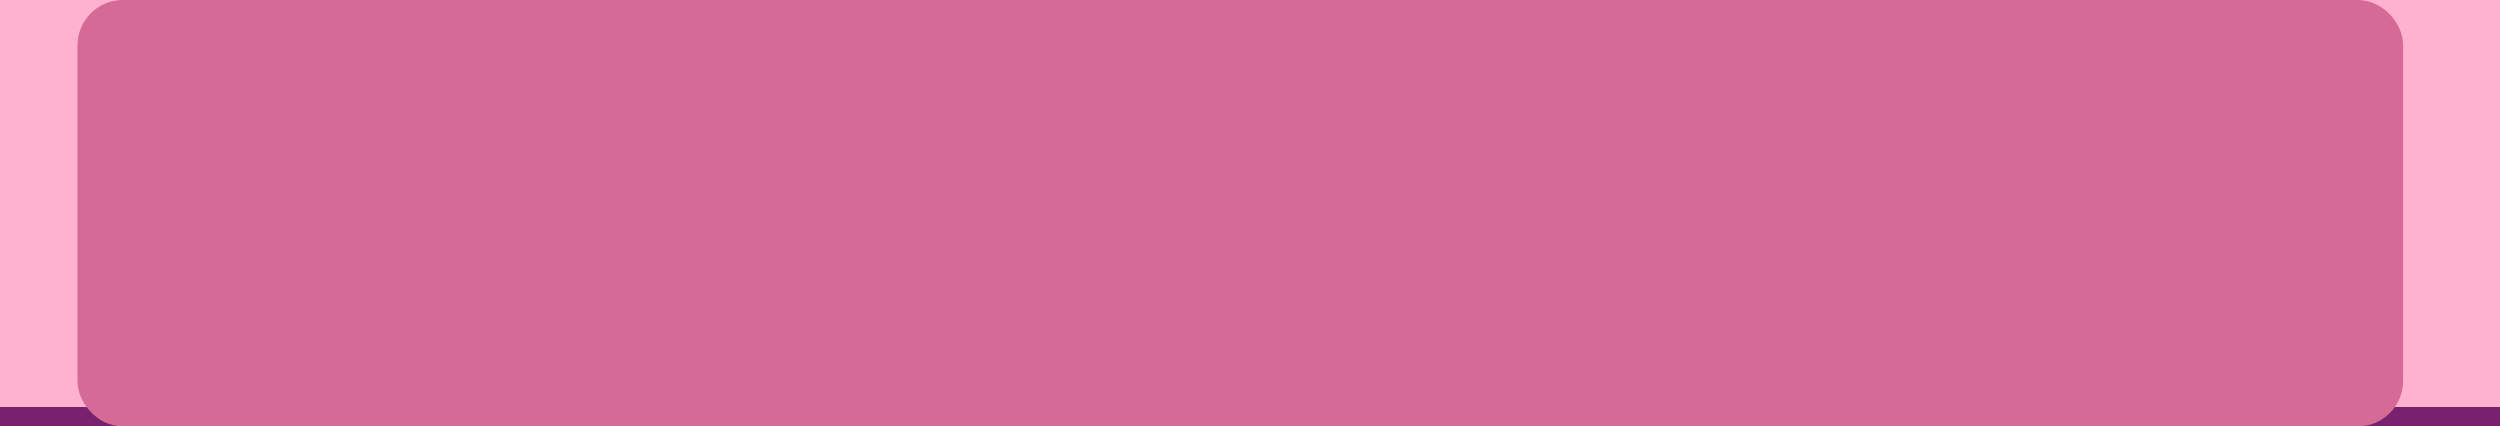 <?xml version="1.0" encoding="UTF-8" standalone="no"?>
<!-- Created with Inkscape (http://www.inkscape.org/) -->

<svg
   xmlns:dc="http://purl.org/dc/elements/1.1/"
   xmlns:cc="http://creativecommons.org/ns#"
   xmlns:rdf="http://www.w3.org/1999/02/22-rdf-syntax-ns#"
   xmlns:svg="http://www.w3.org/2000/svg"
   xmlns="http://www.w3.org/2000/svg"
   xmlns:xlink="http://www.w3.org/1999/xlink"
   xmlns:sodipodi="http://sodipodi.sourceforge.net/DTD/sodipodi-0.dtd"
   xmlns:inkscape="http://www.inkscape.org/namespaces/inkscape"
   id="svg2"
   version="1.1"
   inkscape:version="0.47pre4 r22446"
   width="129"
   height="22"
   sodipodi:docname="preferencesbutton_dnlo.svg">
  <defs
     id="defs6">
    <inkscape:perspective
       sodipodi:type="inkscape:persp3d"
       inkscape:vp_x="0 : 0.5 : 1"
       inkscape:vp_y="0 : 1000 : 0"
       inkscape:vp_z="1 : 0.5 : 1"
       inkscape:persp3d-origin="0.5 : 0.33333333 : 1"
       id="perspective10" />
    <linearGradient
       y2="8.909"
       x2="32.829"
       y1="8.909"
       x1="16.775"
       gradientTransform="matrix(1.02,0,0,1.552,-20.573,-103.049)"
       gradientUnits="userSpaceOnUse"
       id="linearGradient3038"
       xlink:href="#linearGradient3601-1"
       inkscape:collect="always" />
    <linearGradient
       id="linearGradient3601">
      <stop
         style="stop-color:#d46a95;stop-opacity:1;"
         offset="0"
         id="stop3603" />
      <stop
         style="stop-color:#202020;stop-opacity:1;"
         offset="1"
         id="stop3605" />
    </linearGradient>
    <inkscape:perspective
       sodipodi:type="inkscape:persp3d"
       inkscape:vp_x="0 : 0.5 : 1"
       inkscape:vp_y="0 : 1000 : 0"
       inkscape:vp_z="1 : 0.5 : 1"
       inkscape:persp3d-origin="0.5 : 0.33333333 : 1"
       id="perspective10-1" />
    <linearGradient
       inkscape:collect="always"
       xlink:href="#linearGradient3601"
       id="linearGradient3607"
       x1="16.775"
       y1="8.909"
       x2="32.829"
       y2="8.909"
       gradientUnits="userSpaceOnUse"
       gradientTransform="matrix(1.064,0,0,1,-1.105,0)" />
    <inkscape:perspective
       id="perspective2895"
       inkscape:persp3d-origin="0.5 : 0.33333333 : 1"
       inkscape:vp_z="1 : 0.5 : 1"
       inkscape:vp_y="0 : 1000 : 0"
       inkscape:vp_x="0 : 0.5 : 1"
       sodipodi:type="inkscape:persp3d" />
    <linearGradient
       gradientTransform="matrix(1,0,0,0.992,0,0.125)"
       gradientUnits="userSpaceOnUse"
       y2="15.762"
       x2="40.867"
       y1="43.375"
       x1="41.195"
       id="linearGradient2823"
       xlink:href="#linearGradient2817"
       inkscape:collect="always" />
    <inkscape:perspective
       id="perspective10-9"
       inkscape:persp3d-origin="0.5 : 0.33333333 : 1"
       inkscape:vp_z="1 : 0.5 : 1"
       inkscape:vp_y="0 : 1000 : 0"
       inkscape:vp_x="0 : 0.5 : 1"
       sodipodi:type="inkscape:persp3d" />
    <linearGradient
       id="linearGradient2817">
      <stop
         id="stop2819"
         offset="0"
         style="stop-color:#000000;stop-opacity:1;" />
      <stop
         style="stop-color:#323232;stop-opacity:1;"
         offset="0.5"
         id="stop2827" />
      <stop
         style="stop-color:#969696;stop-opacity:1;"
         offset="0.5"
         id="stop2825" />
      <stop
         id="stop2821"
         offset="1"
         style="stop-color:#c8c8c8;stop-opacity:1;" />
    </linearGradient>
    <linearGradient
       inkscape:collect="always"
       xlink:href="#linearGradient2817"
       id="linearGradient3419"
       gradientUnits="userSpaceOnUse"
       gradientTransform="matrix(1,0,0,0.992,467.422,-26.672)"
       x1="41.195"
       y1="43.375"
       x2="40.867"
       y2="15.762" />
    <filter
       id="filter8082"
       inkscape:label="Raised border"
       inkscape:menu="Bevels"
       inkscape:menu-tooltip="Strongly raised border around a flat surface"
       height="1.5"
       width="1.5"
       y="-0.25"
       x="-0.25"
       color-interpolation-filters="sRGB">
      <feGaussianBlur
         id="feGaussianBlur8084"
         stdDeviation="4"
         result="result1" />
      <feComposite
         id="feComposite8086"
         in2="result1"
         in="result1"
         result="result4"
         operator="in" />
      <feGaussianBlur
         id="feGaussianBlur8088"
         stdDeviation="2"
         result="result6"
         in="result4" />
      <feComposite
         id="feComposite8090"
         in2="result4"
         operator="xor"
         in="result6"
         result="result8" />
      <feComposite
         id="feComposite8092"
         in2="result8"
         operator="atop"
         result="fbSourceGraphic"
         in="result4" />
      <feSpecularLighting
         id="feSpecularLighting8094"
         specularExponent="10"
         specularConstant="1.3"
         surfaceScale="3"
         lighting-color="#ffffff"
         result="result1"
         in="fbSourceGraphic">
        <feDistantLight
           id="feDistantLight8096"
           azimuth="235"
           elevation="55" />
      </feSpecularLighting>
      <feComposite
         id="feComposite8098"
         in2="fbSourceGraphic"
         operator="atop"
         result="result2"
         in="result1" />
      <feComposite
         id="feComposite8100"
         in2="result2"
         k3="1"
         k2="1"
         operator="arithmetic"
         result="result4"
         in="fbSourceGraphic"
         k1="0"
         k4="0" />
      <feComposite
         id="feComposite8102"
         in2="SourceGraphic"
         operator="over"
         in="result4"
         result="result9" />
      <feBlend
         id="feBlend8104"
         in2="result2"
         mode="multiply" />
    </filter>
    <filter
       id="filter8106"
       inkscape:label="In and Out"
       inkscape:menu="Shadows and Glows"
       inkscape:menu-tooltip="Inner colorized shadow, outer black shadow"
       color-interpolation-filters="sRGB">
      <feGaussianBlur
         id="feGaussianBlur8108"
         result="result0"
         in="SourceAlpha"
         stdDeviation="4" />
      <feOffset
         id="feOffset8110"
         dx="5"
         dy="5"
         result="result4" />
      <feComposite
         id="feComposite8112"
         in2="result4"
         in="SourceGraphic"
         operator="xor"
         result="result3" />
    </filter>
    <filter
       id="filter3632"
       inkscape:label="Inner Shadow"
       inkscape:menu="Shadows and Glows"
       inkscape:menu-tooltip="Adds a colorizable drop shadow inside"
       color-interpolation-filters="sRGB">
      <feGaussianBlur
         id="feGaussianBlur3634"
         stdDeviation="4"
         result="result8" />
      <feOffset
         id="feOffset3636"
         dx="4"
         dy="4"
         result="result11" />
      <feComposite
         id="feComposite3638"
         in2="result11"
         result="result6"
         in="SourceGraphic"
         operator="in" />
      <feFlood
         id="feFlood3640"
         result="result10"
         in="result6"
         flood-opacity="1"
         flood-color="rgb(0,0,0)" />
      <feBlend
         id="feBlend3642"
         in2="result10"
         mode="normal"
         in="result6"
         result="result12" />
      <feComposite
         id="feComposite3644"
         in2="SourceGraphic"
         result="result2"
         operator="in" />
    </filter>
    <filter
       id="filter2855"
       inkscape:label="Cutout"
       x="0"
       y="0"
       width="1"
       height="1"
       inkscape:menu="Shadows and Glows"
       inkscape:menu-tooltip="Drop shadow under the cut-out of the shape"
       color-interpolation-filters="sRGB">
      <feGaussianBlur
         id="feGaussianBlur2857"
         in="SourceAlpha"
         stdDeviation="4.2" />
      <feOffset
         id="feOffset2859"
         dy="5"
         dx="5"
         result="result91" />
      <feComposite
         id="feComposite2861"
         in2="result91"
         operator="out"
         in="SourceGraphic" />
    </filter>
    <linearGradient
       y2="8.909"
       x2="32.829"
       y1="8.909"
       x1="16.775"
       gradientTransform="matrix(1.02,0,0,1.552,-441.059,-113.21)"
       gradientUnits="userSpaceOnUse"
       id="linearGradient2896"
       xlink:href="#linearGradient3601-1"
       inkscape:collect="always" />
    <linearGradient
       y2="8.909"
       x2="32.829"
       y1="8.909"
       x1="16.775"
       gradientTransform="matrix(1.064,0,0,1,-1.702,0)"
       gradientUnits="userSpaceOnUse"
       id="linearGradient2891"
       xlink:href="#linearGradient3601-1"
       inkscape:collect="always" />
    <linearGradient
       id="linearGradient3601-1">
      <stop
         style="stop-color:#d46a95;stop-opacity:1;"
         offset="0"
         id="stop3603-5" />
      <stop
         style="stop-color:#202020;stop-opacity:1;"
         offset="1"
         id="stop3605-9" />
    </linearGradient>
    <inkscape:perspective
       sodipodi:type="inkscape:persp3d"
       inkscape:vp_x="0 : 0.5 : 1"
       inkscape:vp_y="0 : 1000 : 0"
       inkscape:vp_z="1 : 0.5 : 1"
       inkscape:persp3d-origin="0.5 : 0.33333333 : 1"
       id="perspective10-8" />
    <linearGradient
       inkscape:collect="always"
       xlink:href="#linearGradient3601-1"
       id="linearGradient3607-1"
       x1="16.775"
       y1="8.909"
       x2="32.829"
       y2="8.909"
       gradientUnits="userSpaceOnUse"
       gradientTransform="matrix(1.064,0,0,1,-1.702,0)" />
    <inkscape:perspective
       id="perspective2895-6"
       inkscape:persp3d-origin="0.5 : 0.33333333 : 1"
       inkscape:vp_z="1 : 0.5 : 1"
       inkscape:vp_y="0 : 1000 : 0"
       inkscape:vp_x="0 : 0.5 : 1"
       sodipodi:type="inkscape:persp3d" />
    <inkscape:perspective
       id="perspective10-85"
       inkscape:persp3d-origin="0.5 : 0.33333333 : 1"
       inkscape:vp_z="1 : 0.5 : 1"
       inkscape:vp_y="0 : 1000 : 0"
       inkscape:vp_x="0 : 0.5 : 1"
       sodipodi:type="inkscape:persp3d" />
    <inkscape:perspective
       id="perspective10-4"
       inkscape:persp3d-origin="0.5 : 0.33333333 : 1"
       inkscape:vp_z="1 : 0.5 : 1"
       inkscape:vp_y="0 : 1000 : 0"
       inkscape:vp_x="0 : 0.5 : 1"
       sodipodi:type="inkscape:persp3d" />
    <linearGradient
       gradientTransform="matrix(0.921,0,0,0.921,-0.553,-0.553)"
       gradientUnits="userSpaceOnUse"
       y2="1"
       x2="12"
       y1="23"
       x1="12"
       id="linearGradient3716"
       xlink:href="#linearGradient3708"
       inkscape:collect="always" />
    <linearGradient
       gradientTransform="matrix(0.859,0,0,0.828,0.156,0.267)"
       gradientUnits="userSpaceOnUse"
       y2="-0.125"
       x2="12"
       y1="24.066"
       x1="12"
       id="linearGradient3706"
       xlink:href="#linearGradient3700"
       inkscape:collect="always" />
    <inkscape:perspective
       sodipodi:type="inkscape:persp3d"
       inkscape:vp_x="0 : 0.5 : 1"
       inkscape:vp_y="0 : 1000 : 0"
       inkscape:vp_z="1 : 0.5 : 1"
       inkscape:persp3d-origin="0.5 : 0.33333333 : 1"
       id="perspective10-80" />
    <radialGradient
       gradientUnits="userSpaceOnUse"
       gradientTransform="matrix(1.113,-0.215,0.214,1.107,-4.231,0.592)"
       r="8.094"
       fy="8.7"
       fx="11.289"
       cy="8.7"
       cx="11.289"
       id="radialGradient3622-8"
       xlink:href="#linearGradient3614-3"
       inkscape:collect="always" />
    <inkscape:perspective
       sodipodi:type="inkscape:persp3d"
       inkscape:vp_x="0 : 0.5 : 1"
       inkscape:vp_y="0 : 1000 : 0"
       inkscape:vp_z="1 : 0.5 : 1"
       inkscape:persp3d-origin="0.5 : 0.33333333 : 1"
       id="perspective10-2-6" />
    <inkscape:perspective
       sodipodi:type="inkscape:persp3d"
       inkscape:vp_x="0 : 0.5 : 1"
       inkscape:vp_y="0 : 1000 : 0"
       inkscape:vp_z="1 : 0.5 : 1"
       inkscape:persp3d-origin="0.5 : 0.33333333 : 1"
       id="perspective2895-14" />
    <linearGradient
       gradientTransform="matrix(1.064,0,0,1,-1.702,0)"
       gradientUnits="userSpaceOnUse"
       y2="8.909"
       x2="32.829"
       y1="8.909"
       x1="16.775"
       id="linearGradient3607-5"
       xlink:href="#linearGradient3601-59"
       inkscape:collect="always" />
    <inkscape:perspective
       id="perspective10-8-2"
       inkscape:persp3d-origin="0.5 : 0.33333333 : 1"
       inkscape:vp_z="1 : 0.5 : 1"
       inkscape:vp_y="0 : 1000 : 0"
       inkscape:vp_x="0 : 0.5 : 1"
       sodipodi:type="inkscape:persp3d" />
    <linearGradient
       id="linearGradient3601-59">
      <stop
         id="stop3603-3"
         offset="0"
         style="stop-color:#d46a95;stop-opacity:1;" />
      <stop
         id="stop3605-88"
         offset="1"
         style="stop-color:#202020;stop-opacity:1;" />
    </linearGradient>
    <linearGradient
       inkscape:collect="always"
       xlink:href="#linearGradient3601-59"
       id="linearGradient2891-4"
       gradientUnits="userSpaceOnUse"
       gradientTransform="matrix(1.064,0,0,1,-1.702,0)"
       x1="16.775"
       y1="8.909"
       x2="32.829"
       y2="8.909" />
    <linearGradient
       inkscape:collect="always"
       xlink:href="#linearGradient3601-59"
       id="linearGradient2896-35"
       gradientUnits="userSpaceOnUse"
       gradientTransform="matrix(1.064,0,0,0.264,-1.079,-0.054)"
       x1="16.775"
       y1="8.909"
       x2="32.829"
       y2="8.909" />
    <inkscape:perspective
       id="perspective10-7"
       inkscape:persp3d-origin="0.5 : 0.33333333 : 1"
       inkscape:vp_z="1 : 0.5 : 1"
       inkscape:vp_y="0 : 1000 : 0"
       inkscape:vp_x="0 : 0.5 : 1"
       sodipodi:type="inkscape:persp3d" />
    <linearGradient
       id="linearGradient3608-0">
      <stop
         style="stop-color:#d46a95;stop-opacity:1;"
         offset="0"
         id="stop3610-5" />
      <stop
         style="stop-color:#e6e6e6;stop-opacity:1"
         offset="1"
         id="stop3612-9" />
    </linearGradient>
    <linearGradient
       id="linearGradient3614-3"
       inkscape:collect="always">
      <stop
         id="stop3616-4"
         offset="0"
         style="stop-color:#e6e6e6;stop-opacity:1;" />
      <stop
         id="stop3618-62"
         offset="1"
         style="stop-color:#e6e6e6;stop-opacity:0;" />
    </linearGradient>
    <inkscape:perspective
       sodipodi:type="inkscape:persp3d"
       inkscape:vp_x="0 : 0.5 : 1"
       inkscape:vp_y="0 : 1000 : 0"
       inkscape:vp_z="1 : 0.5 : 1"
       inkscape:persp3d-origin="0.5 : 0.33333333 : 1"
       id="perspective10-2-9" />
    <inkscape:perspective
       sodipodi:type="inkscape:persp3d"
       inkscape:vp_x="0 : 0.5 : 1"
       inkscape:vp_y="0 : 1000 : 0"
       inkscape:vp_z="1 : 0.5 : 1"
       inkscape:persp3d-origin="0.5 : 0.33333333 : 1"
       id="perspective2895-2" />
    <linearGradient
       gradientTransform="matrix(1.064,0,0,1,-1.702,0)"
       gradientUnits="userSpaceOnUse"
       y2="8.909"
       x2="32.829"
       y1="8.909"
       x1="16.775"
       id="linearGradient3607-4"
       xlink:href="#linearGradient3601-0"
       inkscape:collect="always" />
    <inkscape:perspective
       id="perspective10-8-0"
       inkscape:persp3d-origin="0.5 : 0.33333333 : 1"
       inkscape:vp_z="1 : 0.5 : 1"
       inkscape:vp_y="0 : 1000 : 0"
       inkscape:vp_x="0 : 0.5 : 1"
       sodipodi:type="inkscape:persp3d" />
    <linearGradient
       id="linearGradient3601-0">
      <stop
         id="stop3603-4"
         offset="0"
         style="stop-color:#d46a95;stop-opacity:1;" />
      <stop
         id="stop3605-8"
         offset="1"
         style="stop-color:#202020;stop-opacity:1;" />
    </linearGradient>
    <linearGradient
       inkscape:collect="always"
       xlink:href="#linearGradient3601-0"
       id="linearGradient2891-7"
       gradientUnits="userSpaceOnUse"
       gradientTransform="matrix(1.064,0,0,1,-1.702,0)"
       x1="16.775"
       y1="8.909"
       x2="32.829"
       y2="8.909" />
    <inkscape:perspective
       id="perspective10-5"
       inkscape:persp3d-origin="0.5 : 0.33333333 : 1"
       inkscape:vp_z="1 : 0.5 : 1"
       inkscape:vp_y="0 : 1000 : 0"
       inkscape:vp_x="0 : 0.5 : 1"
       sodipodi:type="inkscape:persp3d" />
    <linearGradient
       id="linearGradient3608-1">
      <stop
         style="stop-color:#d46a95;stop-opacity:1;"
         offset="0"
         id="stop3610-0" />
      <stop
         style="stop-color:#e6e6e6;stop-opacity:1"
         offset="1"
         id="stop3612-7" />
    </linearGradient>
    <radialGradient
       r="8.094"
       fy="6.867"
       fx="11.961"
       cy="6.867"
       cx="11.961"
       gradientTransform="matrix(1.134,-8.6128046e-8,3.6421506e-8,1.101,-1.798,-1.729)"
       gradientUnits="userSpaceOnUse"
       id="radialGradient2973"
       xlink:href="#linearGradient3614-9"
       inkscape:collect="always" />
    <radialGradient
       r="8.094"
       fy="8.7"
       fx="11.289"
       cy="8.7"
       cx="11.289"
       gradientTransform="matrix(1.113,-0.215,0.214,1.107,-4.231,0.592)"
       gradientUnits="userSpaceOnUse"
       id="radialGradient2970"
       xlink:href="#linearGradient3614-9"
       inkscape:collect="always" />
    <radialGradient
       r="8.094"
       fy="8.7"
       fx="11.289"
       cy="8.7"
       cx="11.289"
       gradientTransform="matrix(1.113,-0.215,0.214,1.107,-4.231,0.592)"
       gradientUnits="userSpaceOnUse"
       id="radialGradient2964"
       xlink:href="#linearGradient3614-9"
       inkscape:collect="always" />
    <linearGradient
       y2="8.909"
       x2="32.829"
       y1="8.909"
       x1="16.775"
       gradientTransform="matrix(1.064,0,0,0.264,-39.749,-1.552)"
       gradientUnits="userSpaceOnUse"
       id="linearGradient2962"
       xlink:href="#linearGradient3601-5"
       inkscape:collect="always" />
    <linearGradient
       id="linearGradient3614-9">
      <stop
         style="stop-color:#ff9955;stop-opacity:1;"
         offset="0"
         id="stop3616-1" />
      <stop
         style="stop-color:#ff9955;stop-opacity:0;"
         offset="1"
         id="stop3618-9-2" />
    </linearGradient>
    <linearGradient
       id="linearGradient3608-6">
      <stop
         id="stop3610-9"
         offset="0"
         style="stop-color:#d46a95;stop-opacity:1;" />
      <stop
         id="stop3612-3"
         offset="1"
         style="stop-color:#e6e6e6;stop-opacity:1" />
    </linearGradient>
    <inkscape:perspective
       sodipodi:type="inkscape:persp3d"
       inkscape:vp_x="0 : 0.5 : 1"
       inkscape:vp_y="0 : 1000 : 0"
       inkscape:vp_z="1 : 0.5 : 1"
       inkscape:persp3d-origin="0.5 : 0.33333333 : 1"
       id="perspective10-3" />
    <linearGradient
       y2="8.909"
       x2="32.829"
       y1="8.909"
       x1="16.775"
       gradientTransform="matrix(1.064,0,0,0.264,-1.079,-0.054)"
       gradientUnits="userSpaceOnUse"
       id="linearGradient2896-8-1"
       xlink:href="#linearGradient3601-5"
       inkscape:collect="always" />
    <linearGradient
       y2="8.909"
       x2="32.829"
       y1="8.909"
       x1="16.775"
       gradientTransform="matrix(1.064,0,0,1,-1.702,0)"
       gradientUnits="userSpaceOnUse"
       id="linearGradient2891-0"
       xlink:href="#linearGradient3601-5"
       inkscape:collect="always" />
    <linearGradient
       id="linearGradient3601-5">
      <stop
         style="stop-color:#d46a95;stop-opacity:1;"
         offset="0"
         id="stop3603-6" />
      <stop
         style="stop-color:#202020;stop-opacity:1;"
         offset="1"
         id="stop3605-6" />
    </linearGradient>
    <inkscape:perspective
       sodipodi:type="inkscape:persp3d"
       inkscape:vp_x="0 : 0.5 : 1"
       inkscape:vp_y="0 : 1000 : 0"
       inkscape:vp_z="1 : 0.5 : 1"
       inkscape:persp3d-origin="0.5 : 0.33333333 : 1"
       id="perspective10-8-4" />
    <linearGradient
       inkscape:collect="always"
       xlink:href="#linearGradient3601-5"
       id="linearGradient3607-0"
       x1="16.775"
       y1="8.909"
       x2="32.829"
       y2="8.909"
       gradientUnits="userSpaceOnUse"
       gradientTransform="matrix(1.064,0,0,1,-1.702,0)" />
    <inkscape:perspective
       id="perspective2895-0"
       inkscape:persp3d-origin="0.5 : 0.33333333 : 1"
       inkscape:vp_z="1 : 0.5 : 1"
       inkscape:vp_y="0 : 1000 : 0"
       inkscape:vp_x="0 : 0.5 : 1"
       sodipodi:type="inkscape:persp3d" />
    <inkscape:perspective
       id="perspective10-2-4"
       inkscape:persp3d-origin="0.5 : 0.33333333 : 1"
       inkscape:vp_z="1 : 0.5 : 1"
       inkscape:vp_y="0 : 1000 : 0"
       inkscape:vp_x="0 : 0.5 : 1"
       sodipodi:type="inkscape:persp3d" />
    <radialGradient
       inkscape:collect="always"
       xlink:href="#linearGradient3614-9"
       id="radialGradient3622-6-2"
       cx="11.289"
       cy="8.7"
       fx="11.289"
       fy="8.7"
       r="8.094"
       gradientTransform="matrix(1.113,-0.215,0.214,1.107,-4.231,0.592)"
       gradientUnits="userSpaceOnUse" />
    <radialGradient
       r="8.094"
       fy="8.7"
       fx="11.289"
       cy="8.7"
       cx="11.289"
       gradientTransform="matrix(1.113,-0.215,0.214,1.107,-4.257,0.618)"
       gradientUnits="userSpaceOnUse"
       id="radialGradient2836"
       xlink:href="#linearGradient3614-0"
       inkscape:collect="always" />
    <radialGradient
       r="8.094"
       fy="8.7"
       fx="11.289"
       cy="8.7"
       cx="11.289"
       gradientTransform="matrix(1.113,-0.215,0.214,1.107,-4.257,0.618)"
       gradientUnits="userSpaceOnUse"
       id="radialGradient2989"
       xlink:href="#linearGradient3614-0"
       inkscape:collect="always" />
    <linearGradient
       id="linearGradient3614-0">
      <stop
         style="stop-color:#000000;stop-opacity:1;"
         offset="0"
         id="stop3616-19" />
      <stop
         style="stop-color:#000000;stop-opacity:0;"
         offset="1"
         id="stop3618-6" />
    </linearGradient>
    <linearGradient
       id="linearGradient3608-4">
      <stop
         id="stop3610-90"
         offset="0"
         style="stop-color:#d46a95;stop-opacity:1;" />
      <stop
         id="stop3612-2"
         offset="1"
         style="stop-color:#e6e6e6;stop-opacity:1" />
    </linearGradient>
    <inkscape:perspective
       sodipodi:type="inkscape:persp3d"
       inkscape:vp_x="0 : 0.5 : 1"
       inkscape:vp_y="0 : 1000 : 0"
       inkscape:vp_z="1 : 0.5 : 1"
       inkscape:persp3d-origin="0.5 : 0.33333333 : 1"
       id="perspective10-0" />
    <linearGradient
       y2="8.909"
       x2="32.829"
       y1="8.909"
       x1="16.775"
       gradientTransform="matrix(1.064,0,0,0.264,-1.079,-0.054)"
       gradientUnits="userSpaceOnUse"
       id="linearGradient2896-3"
       xlink:href="#linearGradient3601-7"
       inkscape:collect="always" />
    <linearGradient
       y2="8.909"
       x2="32.829"
       y1="8.909"
       x1="16.775"
       gradientTransform="matrix(1.064,0,0,1,-1.702,0)"
       gradientUnits="userSpaceOnUse"
       id="linearGradient2891-5"
       xlink:href="#linearGradient3601-7"
       inkscape:collect="always" />
    <linearGradient
       id="linearGradient3601-7">
      <stop
         style="stop-color:#d46a95;stop-opacity:1;"
         offset="0"
         id="stop3603-8" />
      <stop
         style="stop-color:#202020;stop-opacity:1;"
         offset="1"
         id="stop3605-2" />
    </linearGradient>
    <inkscape:perspective
       sodipodi:type="inkscape:persp3d"
       inkscape:vp_x="0 : 0.5 : 1"
       inkscape:vp_y="0 : 1000 : 0"
       inkscape:vp_z="1 : 0.5 : 1"
       inkscape:persp3d-origin="0.5 : 0.33333333 : 1"
       id="perspective10-8-9" />
    <linearGradient
       inkscape:collect="always"
       xlink:href="#linearGradient3601-7"
       id="linearGradient3607-9"
       x1="16.775"
       y1="8.909"
       x2="32.829"
       y2="8.909"
       gradientUnits="userSpaceOnUse"
       gradientTransform="matrix(1.064,0,0,1,-1.702,0)" />
    <inkscape:perspective
       id="perspective2895-1"
       inkscape:persp3d-origin="0.5 : 0.33333333 : 1"
       inkscape:vp_z="1 : 0.5 : 1"
       inkscape:vp_y="0 : 1000 : 0"
       inkscape:vp_x="0 : 0.5 : 1"
       sodipodi:type="inkscape:persp3d" />
    <inkscape:perspective
       id="perspective10-2-8"
       inkscape:persp3d-origin="0.5 : 0.33333333 : 1"
       inkscape:vp_z="1 : 0.5 : 1"
       inkscape:vp_y="0 : 1000 : 0"
       inkscape:vp_x="0 : 0.5 : 1"
       sodipodi:type="inkscape:persp3d" />
    <radialGradient
       inkscape:collect="always"
       xlink:href="#linearGradient3614-0"
       id="radialGradient3622-0"
       cx="11.289"
       cy="8.7"
       fx="11.289"
       fy="8.7"
       r="8.094"
       gradientTransform="matrix(1.113,-0.215,0.214,1.107,-4.231,0.592)"
       gradientUnits="userSpaceOnUse" />
    <inkscape:perspective
       id="perspective10-57"
       inkscape:persp3d-origin="0.5 : 0.33333333 : 1"
       inkscape:vp_z="1 : 0.5 : 1"
       inkscape:vp_y="0 : 1000 : 0"
       inkscape:vp_x="0 : 0.5 : 1"
       sodipodi:type="inkscape:persp3d" />
    <radialGradient
       inkscape:collect="always"
       xlink:href="#linearGradient3614-9"
       id="radialGradient3140"
       gradientUnits="userSpaceOnUse"
       gradientTransform="matrix(1.134,-8.6128046e-8,3.6421506e-8,1.101,-40.951,4.271)"
       cx="11.961"
       cy="6.867"
       fx="11.961"
       fy="6.867"
       r="8.094" />
    <radialGradient
       inkscape:collect="always"
       xlink:href="#linearGradient3614-3"
       id="radialGradient3153"
       gradientUnits="userSpaceOnUse"
       gradientTransform="matrix(1.113,-0.215,0.214,1.107,-4.257,0.72)"
       cx="11.289"
       cy="8.7"
       fx="11.289"
       fy="8.7"
       r="8.094" />
    <linearGradient
       inkscape:collect="always"
       xlink:href="#linearGradient3601-59"
       id="linearGradient3157"
       gradientUnits="userSpaceOnUse"
       gradientTransform="matrix(1.064,0,0,0.264,-1.105,0.075)"
       x1="16.775"
       y1="8.909"
       x2="32.829"
       y2="8.909" />
    <radialGradient
       inkscape:collect="always"
       xlink:href="#linearGradient3614-0"
       id="radialGradient3163"
       gradientUnits="userSpaceOnUse"
       gradientTransform="matrix(1.113,-0.215,0.214,1.107,-4.257,0.618)"
       cx="11.289"
       cy="8.7"
       fx="11.289"
       fy="8.7"
       r="8.094" />
    <radialGradient
       inkscape:collect="always"
       xlink:href="#linearGradient3614-9"
       id="radialGradient3165"
       gradientUnits="userSpaceOnUse"
       gradientTransform="matrix(1.134,-8.6128046e-8,3.6421506e-8,1.101,-40.951,4.271)"
       cx="11.961"
       cy="6.867"
       fx="11.961"
       fy="6.867"
       r="8.094" />
    <radialGradient
       inkscape:collect="always"
       xlink:href="#linearGradient3614-9"
       id="radialGradient3168"
       gradientUnits="userSpaceOnUse"
       gradientTransform="matrix(1.134,-8.6128046e-8,3.6421506e-8,1.101,-1.795,-1.63)"
       cx="11.961"
       cy="6.867"
       fx="11.961"
       fy="6.867"
       r="8.094" />
    <radialGradient
       inkscape:collect="always"
       xlink:href="#linearGradient3614-0"
       id="radialGradient3945"
       gradientUnits="userSpaceOnUse"
       gradientTransform="matrix(1.113,-0.215,0.214,1.107,-4.257,0.618)"
       cx="11.289"
       cy="8.7"
       fx="11.289"
       fy="8.7"
       r="8.094" />
    <radialGradient
       inkscape:collect="always"
       xlink:href="#linearGradient3614-0"
       id="radialGradient3948"
       gradientUnits="userSpaceOnUse"
       gradientTransform="matrix(1.117,-0.195,-0.194,-1.111,0.857,28.519)"
       cx="11.289"
       cy="8.7"
       fx="11.289"
       fy="8.7"
       r="8.094" />
    <radialGradient
       gradientUnits="userSpaceOnUse"
       gradientTransform="matrix(1.113,-0.215,0.214,1.107,-4.231,0.592)"
       r="8.094"
       fy="8.7"
       fx="11.289"
       cy="8.7"
       cx="11.289"
       id="radialGradient3622"
       xlink:href="#linearGradient3614"
       inkscape:collect="always" />
    <inkscape:perspective
       sodipodi:type="inkscape:persp3d"
       inkscape:vp_x="0 : 0.5 : 1"
       inkscape:vp_y="0 : 1000 : 0"
       inkscape:vp_z="1 : 0.5 : 1"
       inkscape:persp3d-origin="0.5 : 0.33333333 : 1"
       id="perspective10-2" />
    <inkscape:perspective
       sodipodi:type="inkscape:persp3d"
       inkscape:vp_x="0 : 0.5 : 1"
       inkscape:vp_y="0 : 1000 : 0"
       inkscape:vp_z="1 : 0.5 : 1"
       inkscape:persp3d-origin="0.5 : 0.33333333 : 1"
       id="perspective2895-5" />
    <linearGradient
       gradientTransform="matrix(1.064,0,0,1,-1.702,0)"
       gradientUnits="userSpaceOnUse"
       y2="8.909"
       x2="32.829"
       y1="8.909"
       x1="16.775"
       id="linearGradient3607-7"
       xlink:href="#linearGradient3601-4"
       inkscape:collect="always" />
    <inkscape:perspective
       id="perspective10-8-47"
       inkscape:persp3d-origin="0.5 : 0.33333333 : 1"
       inkscape:vp_z="1 : 0.5 : 1"
       inkscape:vp_y="0 : 1000 : 0"
       inkscape:vp_x="0 : 0.5 : 1"
       sodipodi:type="inkscape:persp3d" />
    <linearGradient
       id="linearGradient3601-4">
      <stop
         id="stop3603-69"
         offset="0"
         style="stop-color:#d46a95;stop-opacity:1;" />
      <stop
         id="stop3605-22"
         offset="1"
         style="stop-color:#202020;stop-opacity:1;" />
    </linearGradient>
    <linearGradient
       inkscape:collect="always"
       xlink:href="#linearGradient3601-4"
       id="linearGradient2891-9"
       gradientUnits="userSpaceOnUse"
       gradientTransform="matrix(1.064,0,0,1,-1.702,0)"
       x1="16.775"
       y1="8.909"
       x2="32.829"
       y2="8.909" />
    <linearGradient
       inkscape:collect="always"
       xlink:href="#linearGradient3601-4"
       id="linearGradient2896-5"
       gradientUnits="userSpaceOnUse"
       gradientTransform="matrix(1.064,0,0,0.264,-1.105,-0.036)"
       x1="16.775"
       y1="8.909"
       x2="32.829"
       y2="8.909" />
    <inkscape:perspective
       id="perspective10-40"
       inkscape:persp3d-origin="0.5 : 0.33333333 : 1"
       inkscape:vp_z="1 : 0.5 : 1"
       inkscape:vp_y="0 : 1000 : 0"
       inkscape:vp_x="0 : 0.5 : 1"
       sodipodi:type="inkscape:persp3d" />
    <linearGradient
       id="linearGradient3608">
      <stop
         style="stop-color:#d46a95;stop-opacity:1;"
         offset="0"
         id="stop3610" />
      <stop
         style="stop-color:#e6e6e6;stop-opacity:1"
         offset="1"
         id="stop3612" />
    </linearGradient>
    <linearGradient
       id="linearGradient3614"
       inkscape:collect="always">
      <stop
         id="stop3616"
         offset="0"
         style="stop-color:#e6e6e6;stop-opacity:1;" />
      <stop
         id="stop3618"
         offset="1"
         style="stop-color:#e6e6e6;stop-opacity:0;" />
    </linearGradient>
    <linearGradient
       id="linearGradient3700"
       inkscape:collect="always">
      <stop
         id="stop3702"
         offset="0"
         style="stop-color:#ffffff;stop-opacity:1;" />
      <stop
         id="stop3704"
         offset="1"
         style="stop-color:#ffffff;stop-opacity:0;" />
    </linearGradient>
    <linearGradient
       id="linearGradient3708"
       inkscape:collect="always">
      <stop
         id="stop3710"
         offset="0"
         style="stop-color:#000000;stop-opacity:1;" />
      <stop
         id="stop3712"
         offset="1"
         style="stop-color:#000000;stop-opacity:0;" />
    </linearGradient>
  </defs>
  <sodipodi:namedview
     pagecolor="#ffffff"
     bordercolor="#70002d"
     borderopacity="1"
     objecttolerance="10"
     gridtolerance="10"
     guidetolerance="10"
     inkscape:pageopacity="0"
     inkscape:pageshadow="2"
     inkscape:window-width="1280"
     inkscape:window-height="721"
     id="namedview4"
     showgrid="false"
     inkscape:zoom="4.5775194"
     inkscape:cx="64.5"
     inkscape:cy="11"
     inkscape:window-x="0"
     inkscape:window-y="27"
     inkscape:window-maximized="1"
     inkscape:current-layer="svg2" />
  <rect
     style="fill:#ffb1d0;fill-opacity:1;stroke:none"
     id="rect3611"
     width="129"
     height="22"
     x="0"
     y="0" />
  <rect
     ry="1.525"
     y="0.751"
     x="4.521"
     height="21.271"
     width="117.958"
     id="rect3685"
     style="fill:#d46a95;fill-opacity:1;stroke:none" />
  <path
     sodipodi:nodetypes="ccccc"
     id="path3042"
     d="m 0,21 0,1 129,0 0,-1 -129,0 z"
     style="fill:#78216f;fill-opacity:1;stroke:none" />
  <rect
     style="fill:none;stroke:#d46a95;stroke-width:1.778;stroke-linejoin:round;stroke-miterlimit:4;stroke-opacity:1;stroke-dasharray:none"
     id="rect2911"
     width="118.222"
     height="20.222"
     x="4.889"
     y="0.889"
     ry="1.45" />
</svg>
